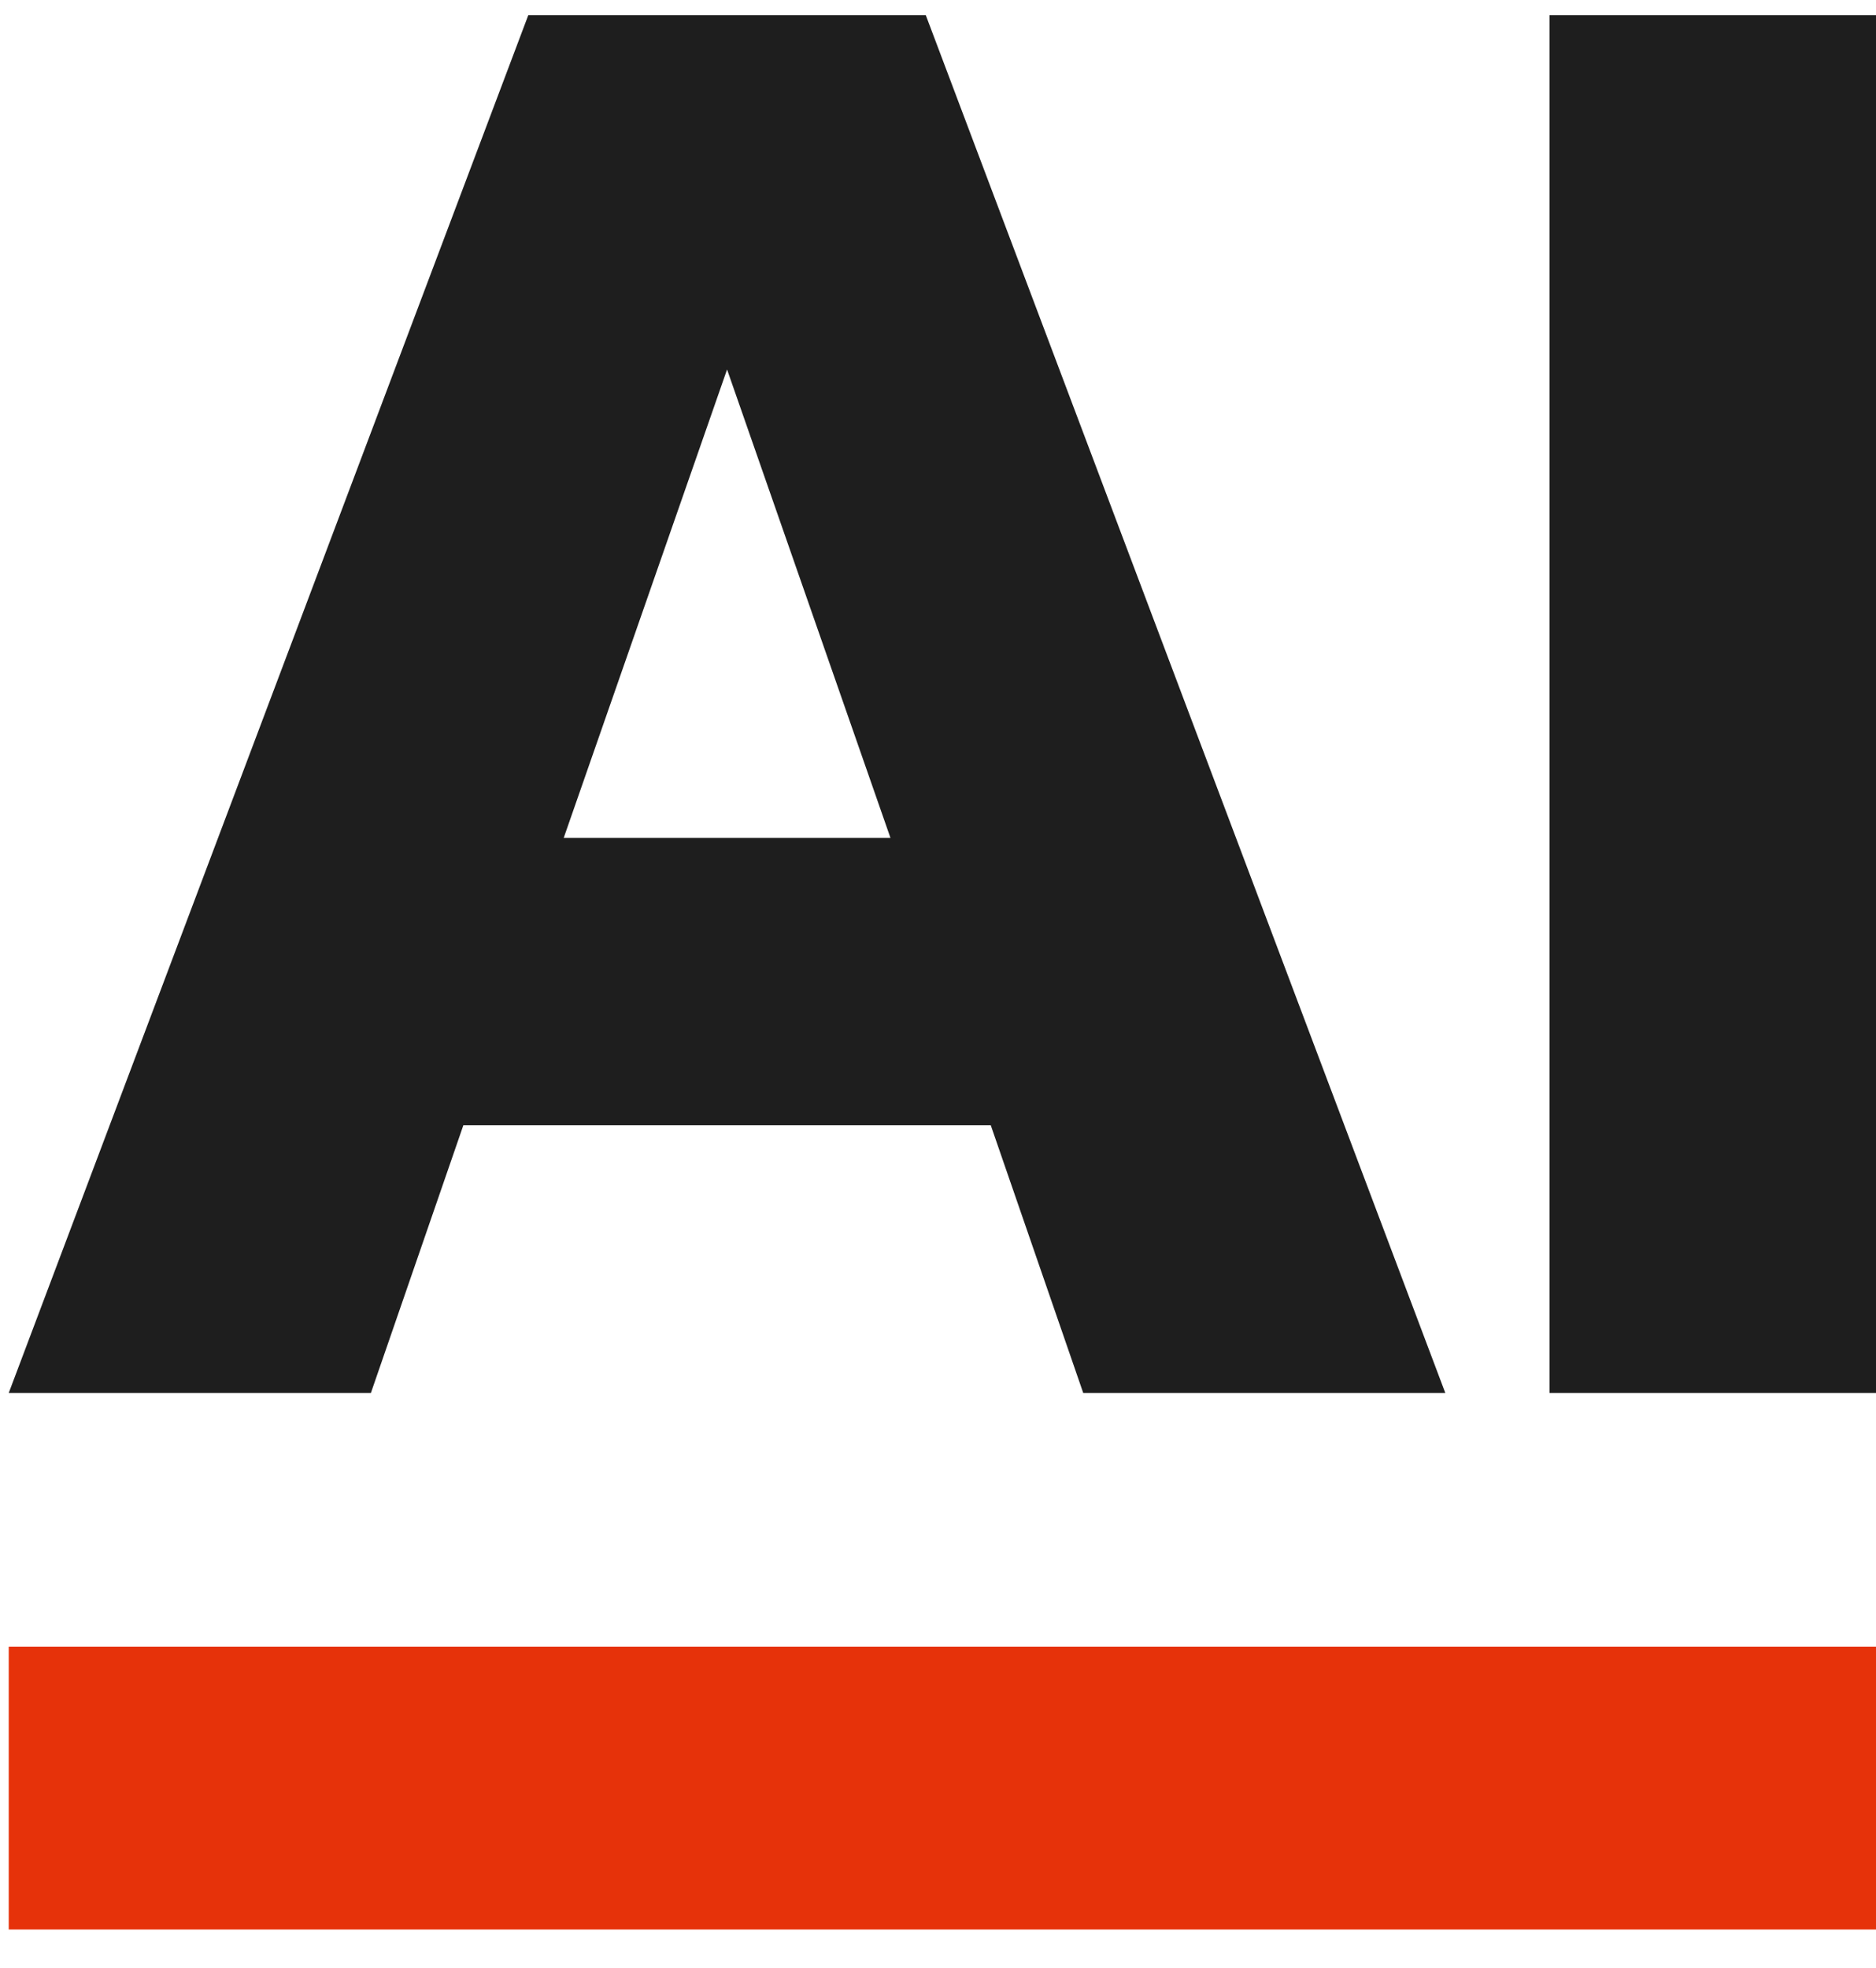 <svg xmlns="http://www.w3.org/2000/svg" version="1.1" viewBox="0 0 41 43" height="43" width="41" fill="currentColor">
  <path fill="#1e1e1e"
    d="M 20.233 0.331 l 11.354 30.105 h -7.913 l -2.021 -5.85 H 10.127 l -2.021 5.85 H 0.191 L 11.546 0.331 H 20.233 L 20.233 0.331 z M 15.89 8.073 l -3.57 10.235 h 7.141 L 15.89 8.073 L 15.89 8.073 z M 33.866 30.436 V 0.331 h 7.226 v 30.105 H 33.866 L 33.866 30.436 z" />
  <polygon fill="#E6320A" points="0.191,35.979 0.191,42.16 41.092,42.16 41.092,35.979 0.191,35.979 " />
</svg>
